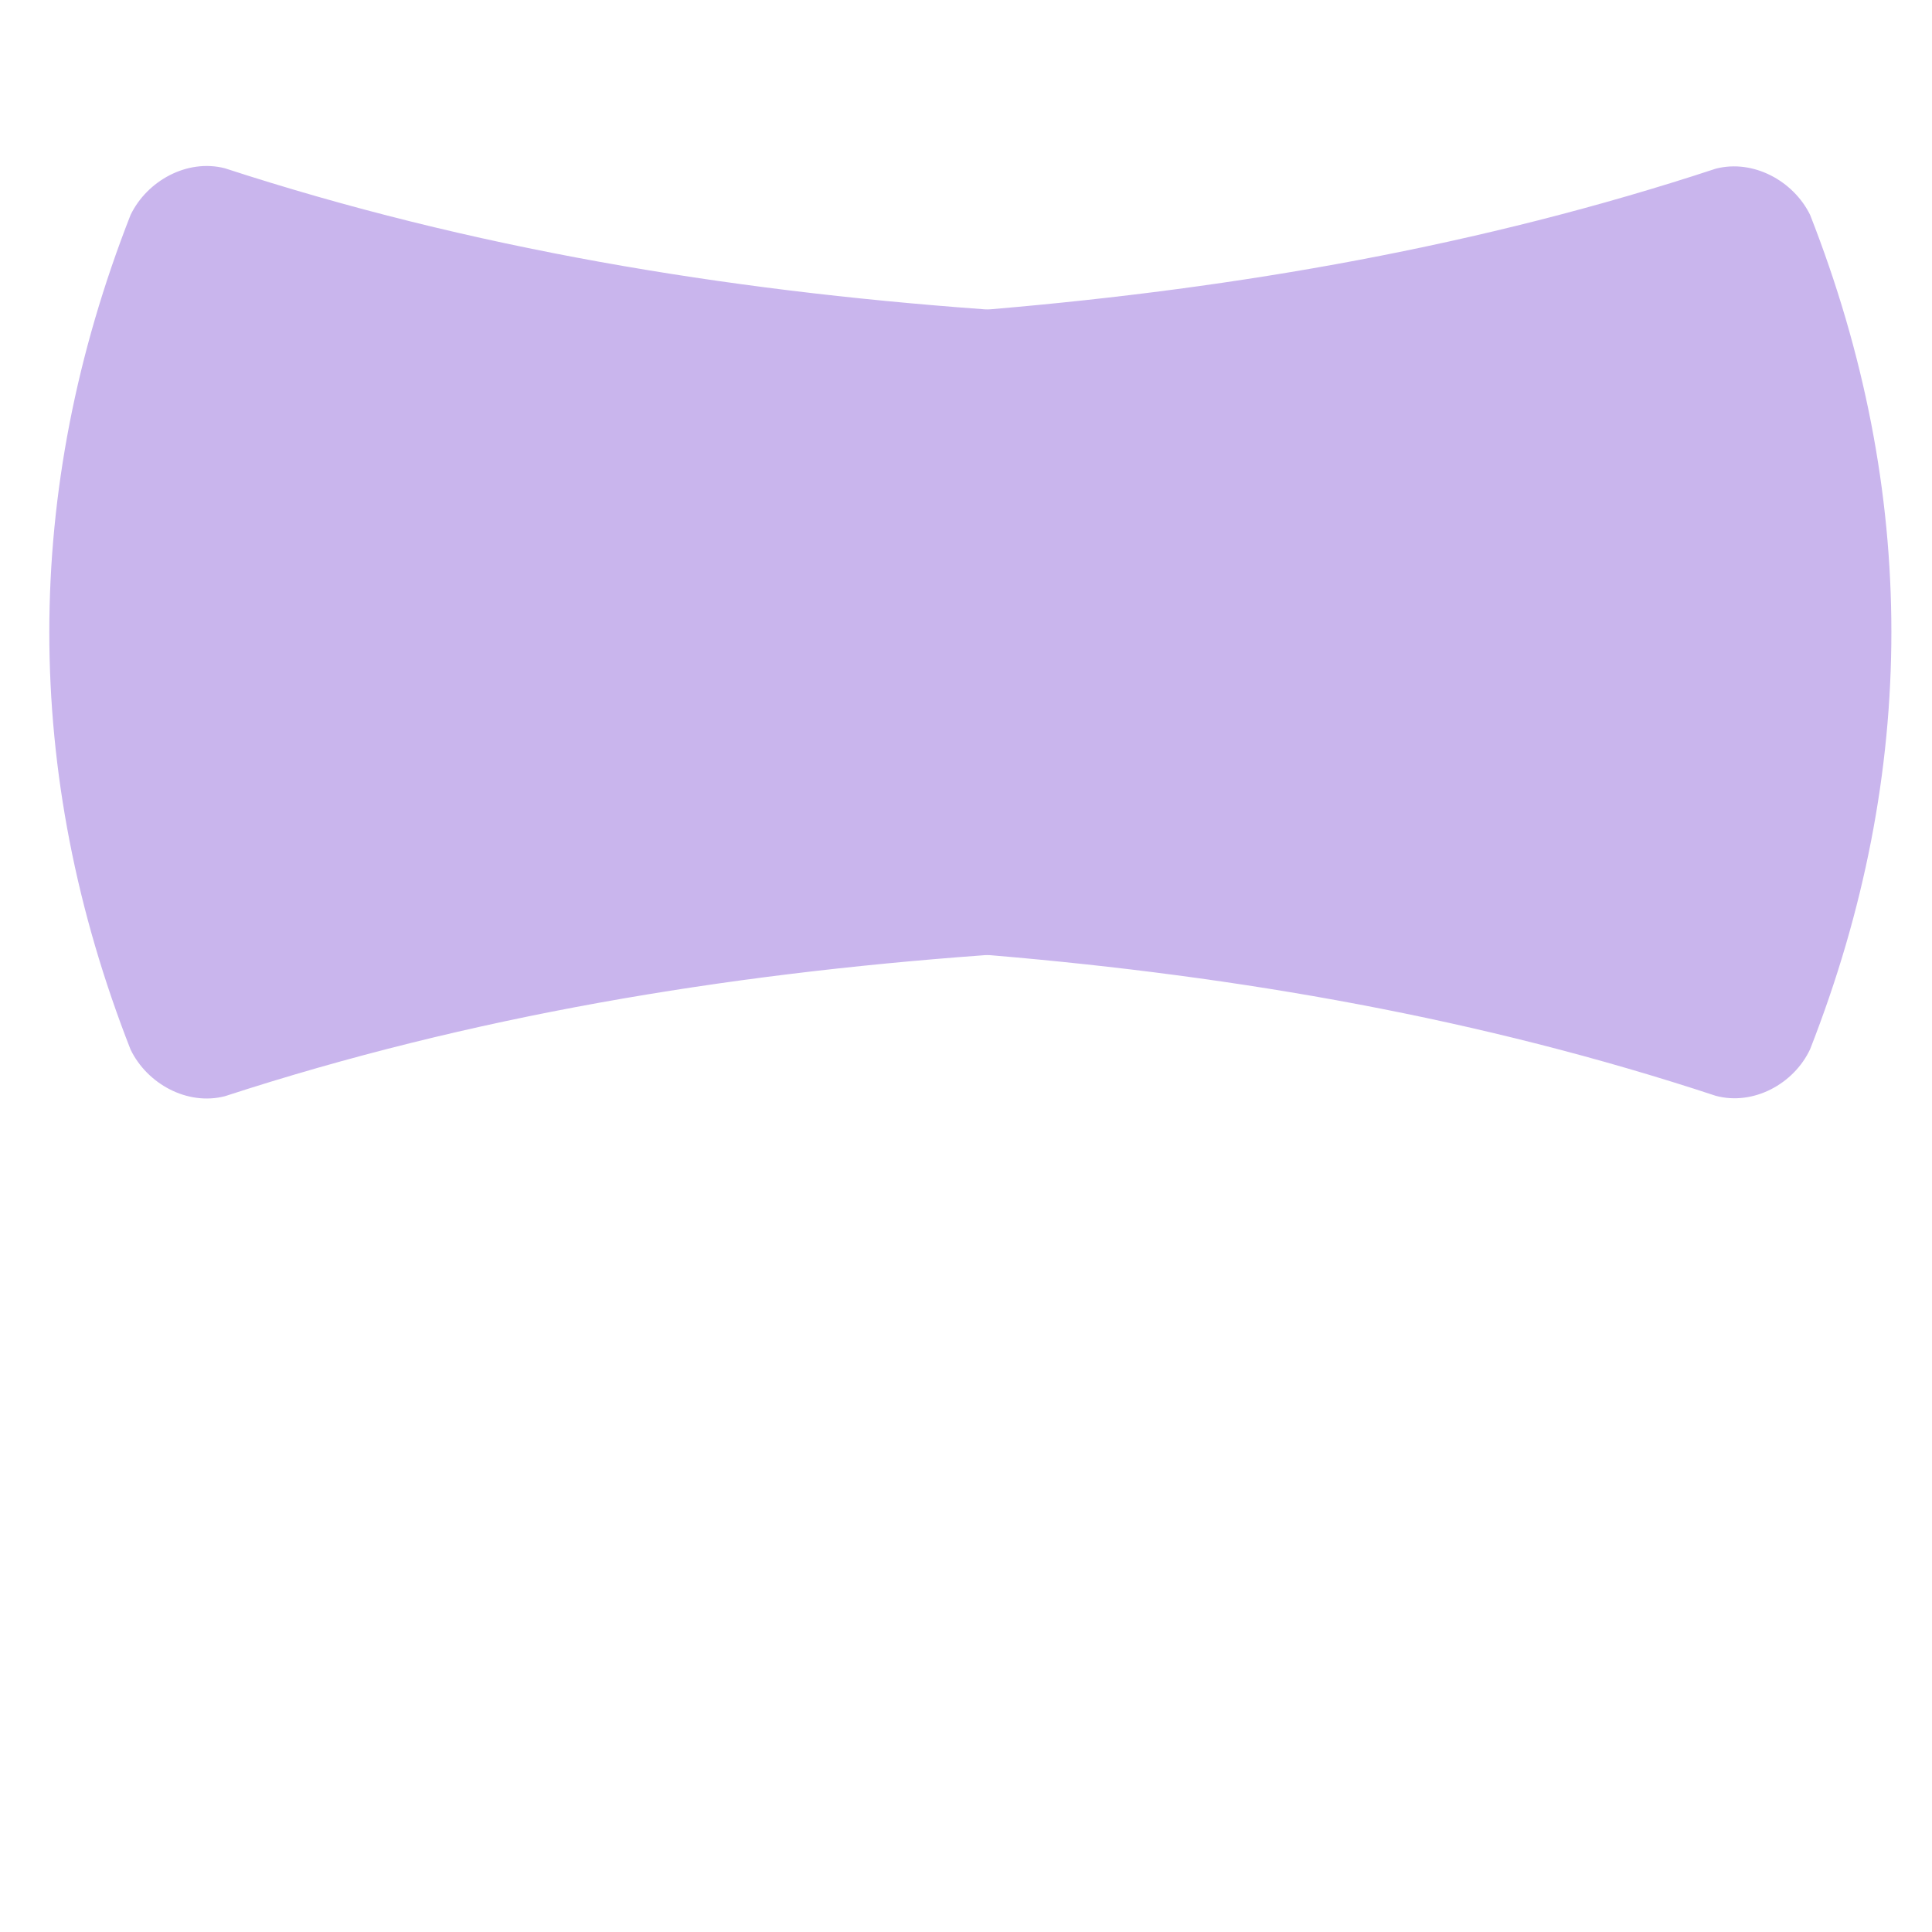 <?xml version="1.0" encoding="utf-8"?>
<!-- Generator: Adobe Illustrator 19.1.0, SVG Export Plug-In . SVG Version: 6.00 Build 0)  -->
<svg version="1.1" id="Layer_1" xmlns="http://www.w3.org/2000/svg" xmlns:xlink="http://www.w3.org/1999/xlink" x="0px" y="0px"
	 width="1000px" height="1000px" viewBox="0 0 1000 1000" style="enable-background:new 0 0 1000 1000;" xml:space="preserve">
<style type="text/css">
	.st0{fill:#C9B5ED;}
</style>
<g>
	<path class="st0" d="M888.1,567.2c-121.8-40.2-246.8-61.9-374.4-72.7c-1.8-0.2-3.6-0.2-5.4,0c-133.6,9.8-264.3,31.3-391.9,72.9
		c-19.5,5-40.2-6.4-48.8-24.1l0,0c-56.1-143.1-56.1-289,0-432.1l0,0c8.6-17.7,29.3-29.1,48.8-24.1C244,128.7,374.7,150.2,508.3,160
		c1.8,0.2,3.6,0.2,5.4,0c127.6-10.9,252.6-32.6,374.4-72.7c19.5-5,40.2,6.4,48.8,23.9l0,0c56.1,142.9,56.1,288.8,0,431.9l0,0
		C928.5,561,907.6,572.4,888.1,567.2z"/>
</g>
</svg>
